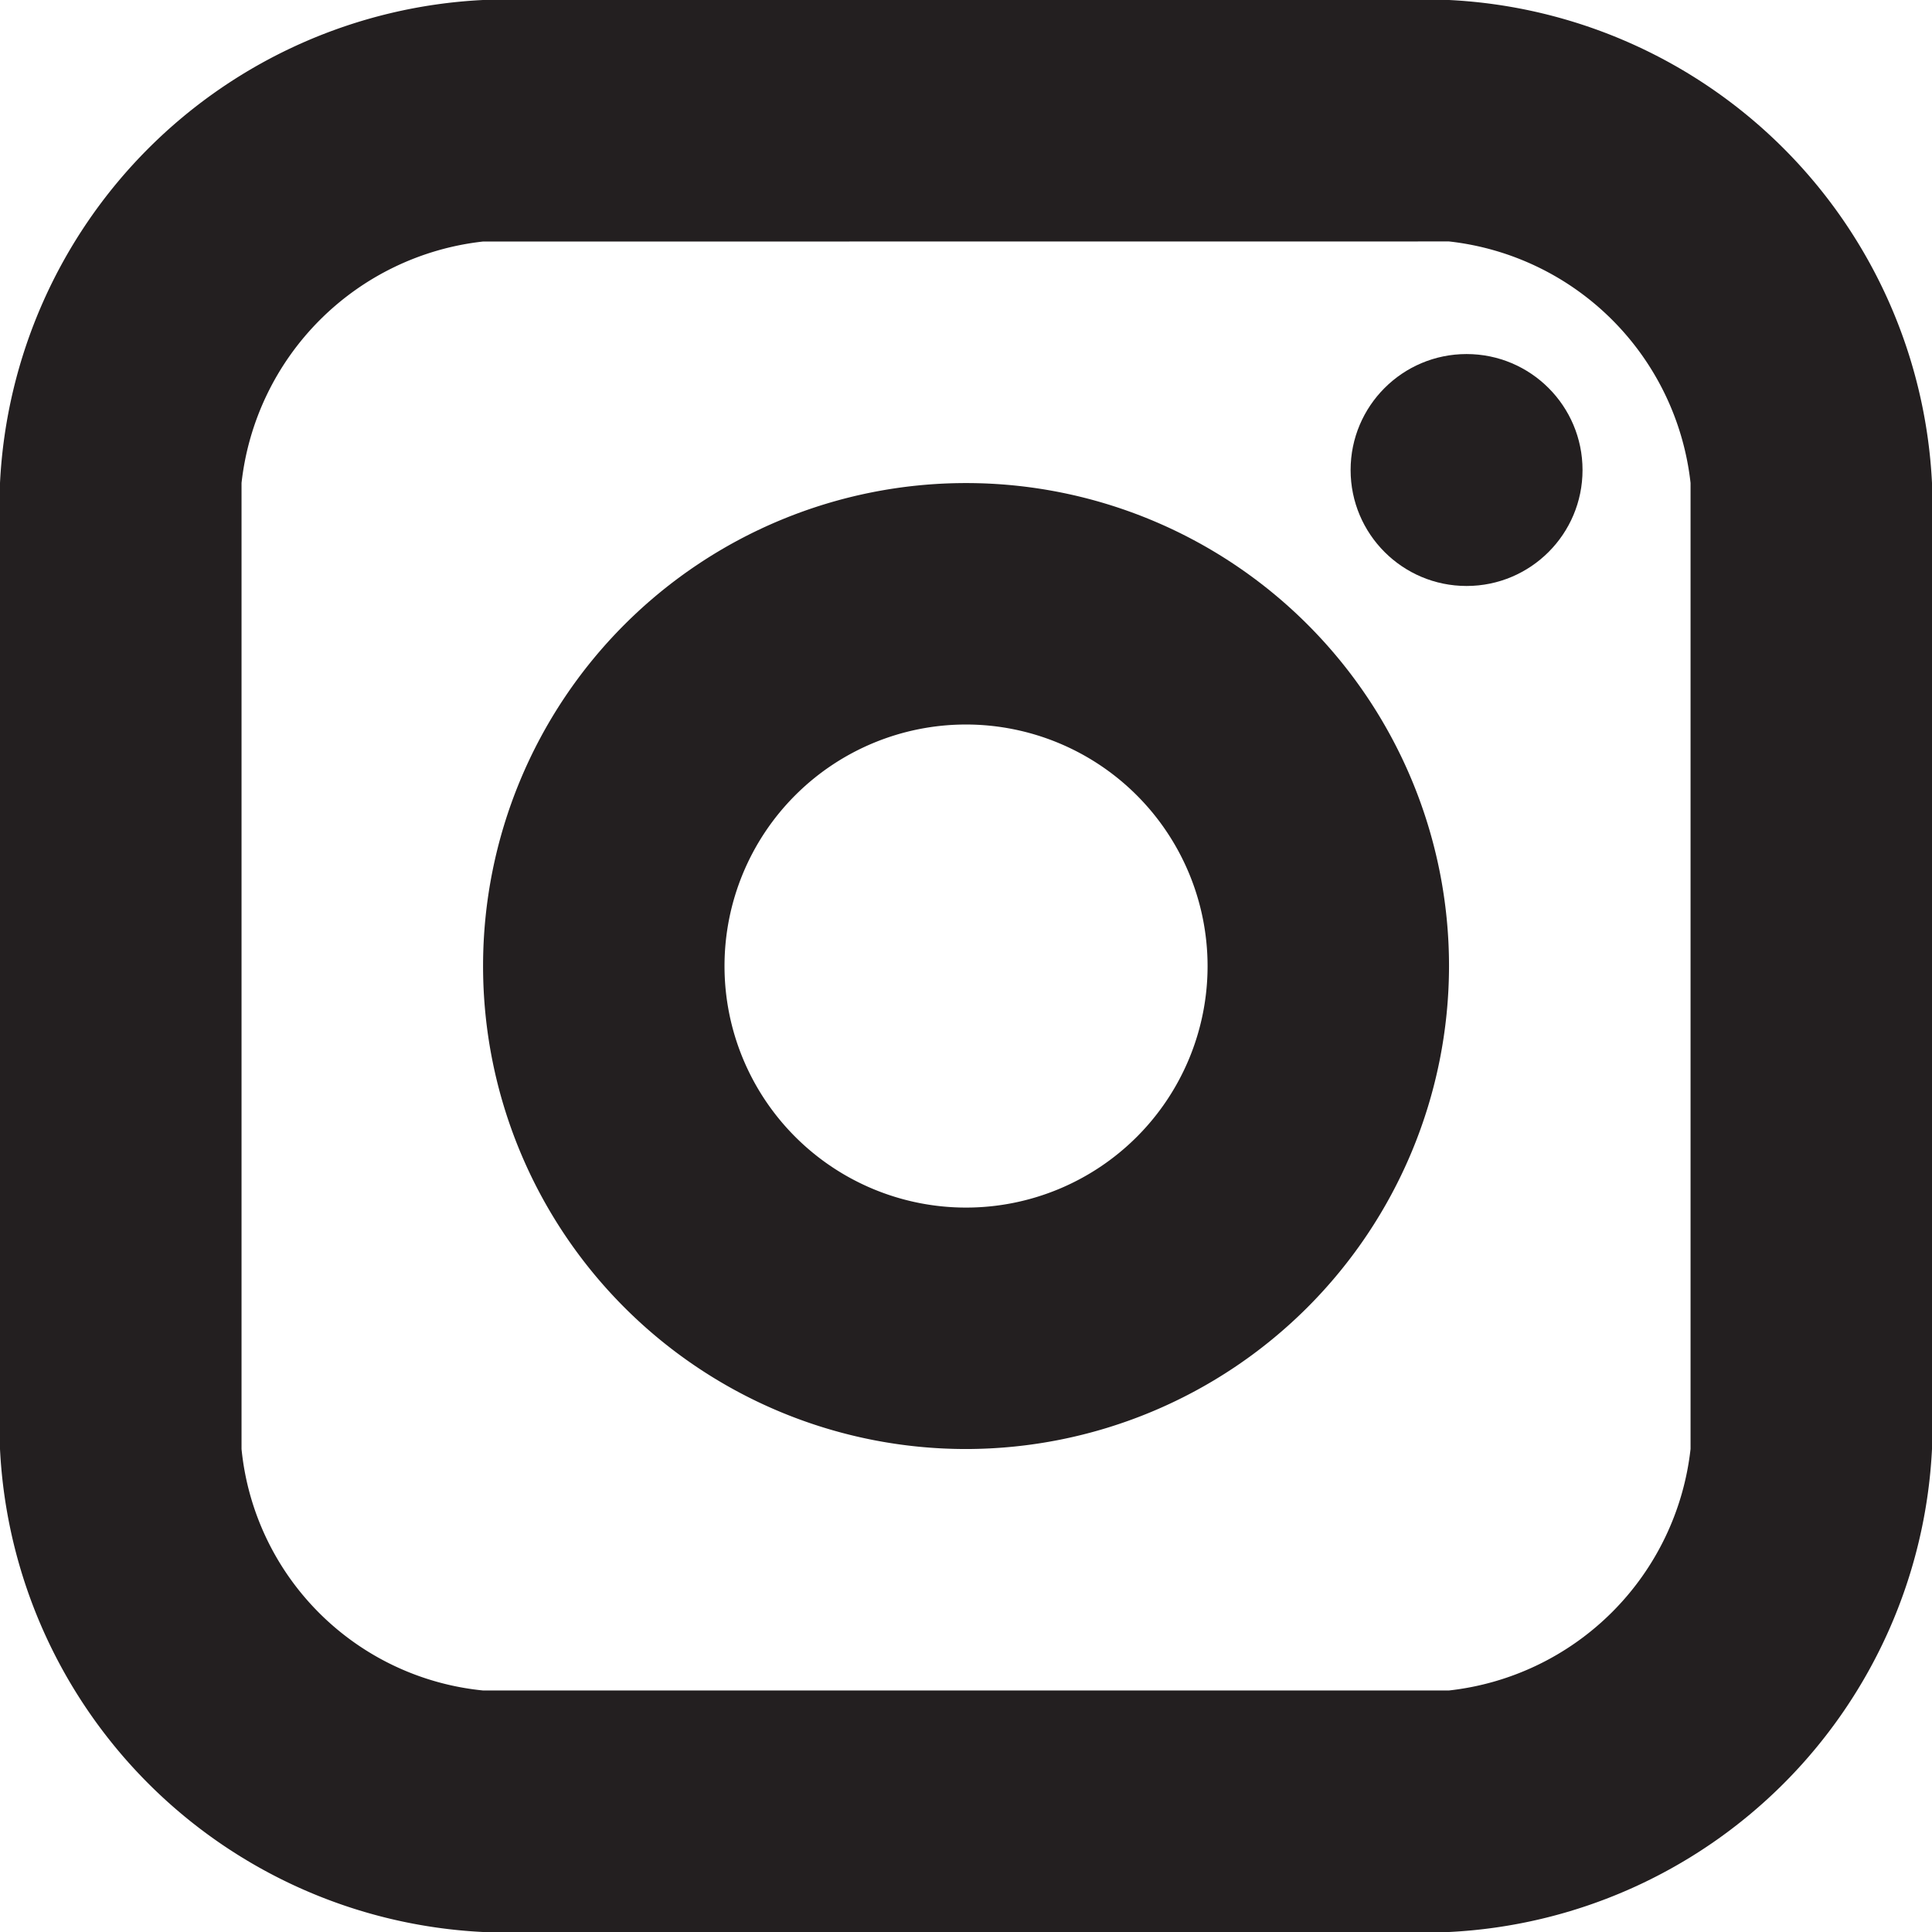 <svg id="Group_114647" data-name="Group 114647" xmlns="http://www.w3.org/2000/svg" width="21.909" height="21.909" viewBox="0 0 21.909 21.909">
  <ellipse id="Ellipse_141" data-name="Ellipse 141" cx="1.315" cy="1.315" rx="1.315" ry="1.315" transform="translate(15.316 4.015)" fill="#231f20"/>
  <path id="Path_4130" data-name="Path 4130" d="M9.477,14.955a5.477,5.477,0,1,1,5.477-5.477A5.483,5.483,0,0,1,9.477,14.955Zm0-8.216a2.739,2.739,0,1,0,2.739,2.739A2.741,2.741,0,0,0,9.477,6.739Z" transform="translate(1.478 1.477)" fill="#231f20"/>
  <path id="Path_4131" data-name="Path 4131" d="M16.432,21.909H5.477A5.77,5.77,0,0,1,0,16.432V5.477A5.77,5.77,0,0,1,5.477,0H16.432a5.77,5.77,0,0,1,5.477,5.477V16.432A5.77,5.77,0,0,1,16.432,21.909ZM5.477,2.739A3.1,3.1,0,0,0,2.739,5.477V16.432A3.055,3.055,0,0,0,5.477,19.17H16.432a3.1,3.1,0,0,0,2.739-2.739V5.477a3.1,3.1,0,0,0-2.739-2.739Z" transform="translate(0 0)" fill="#231f20"/>
</svg>

